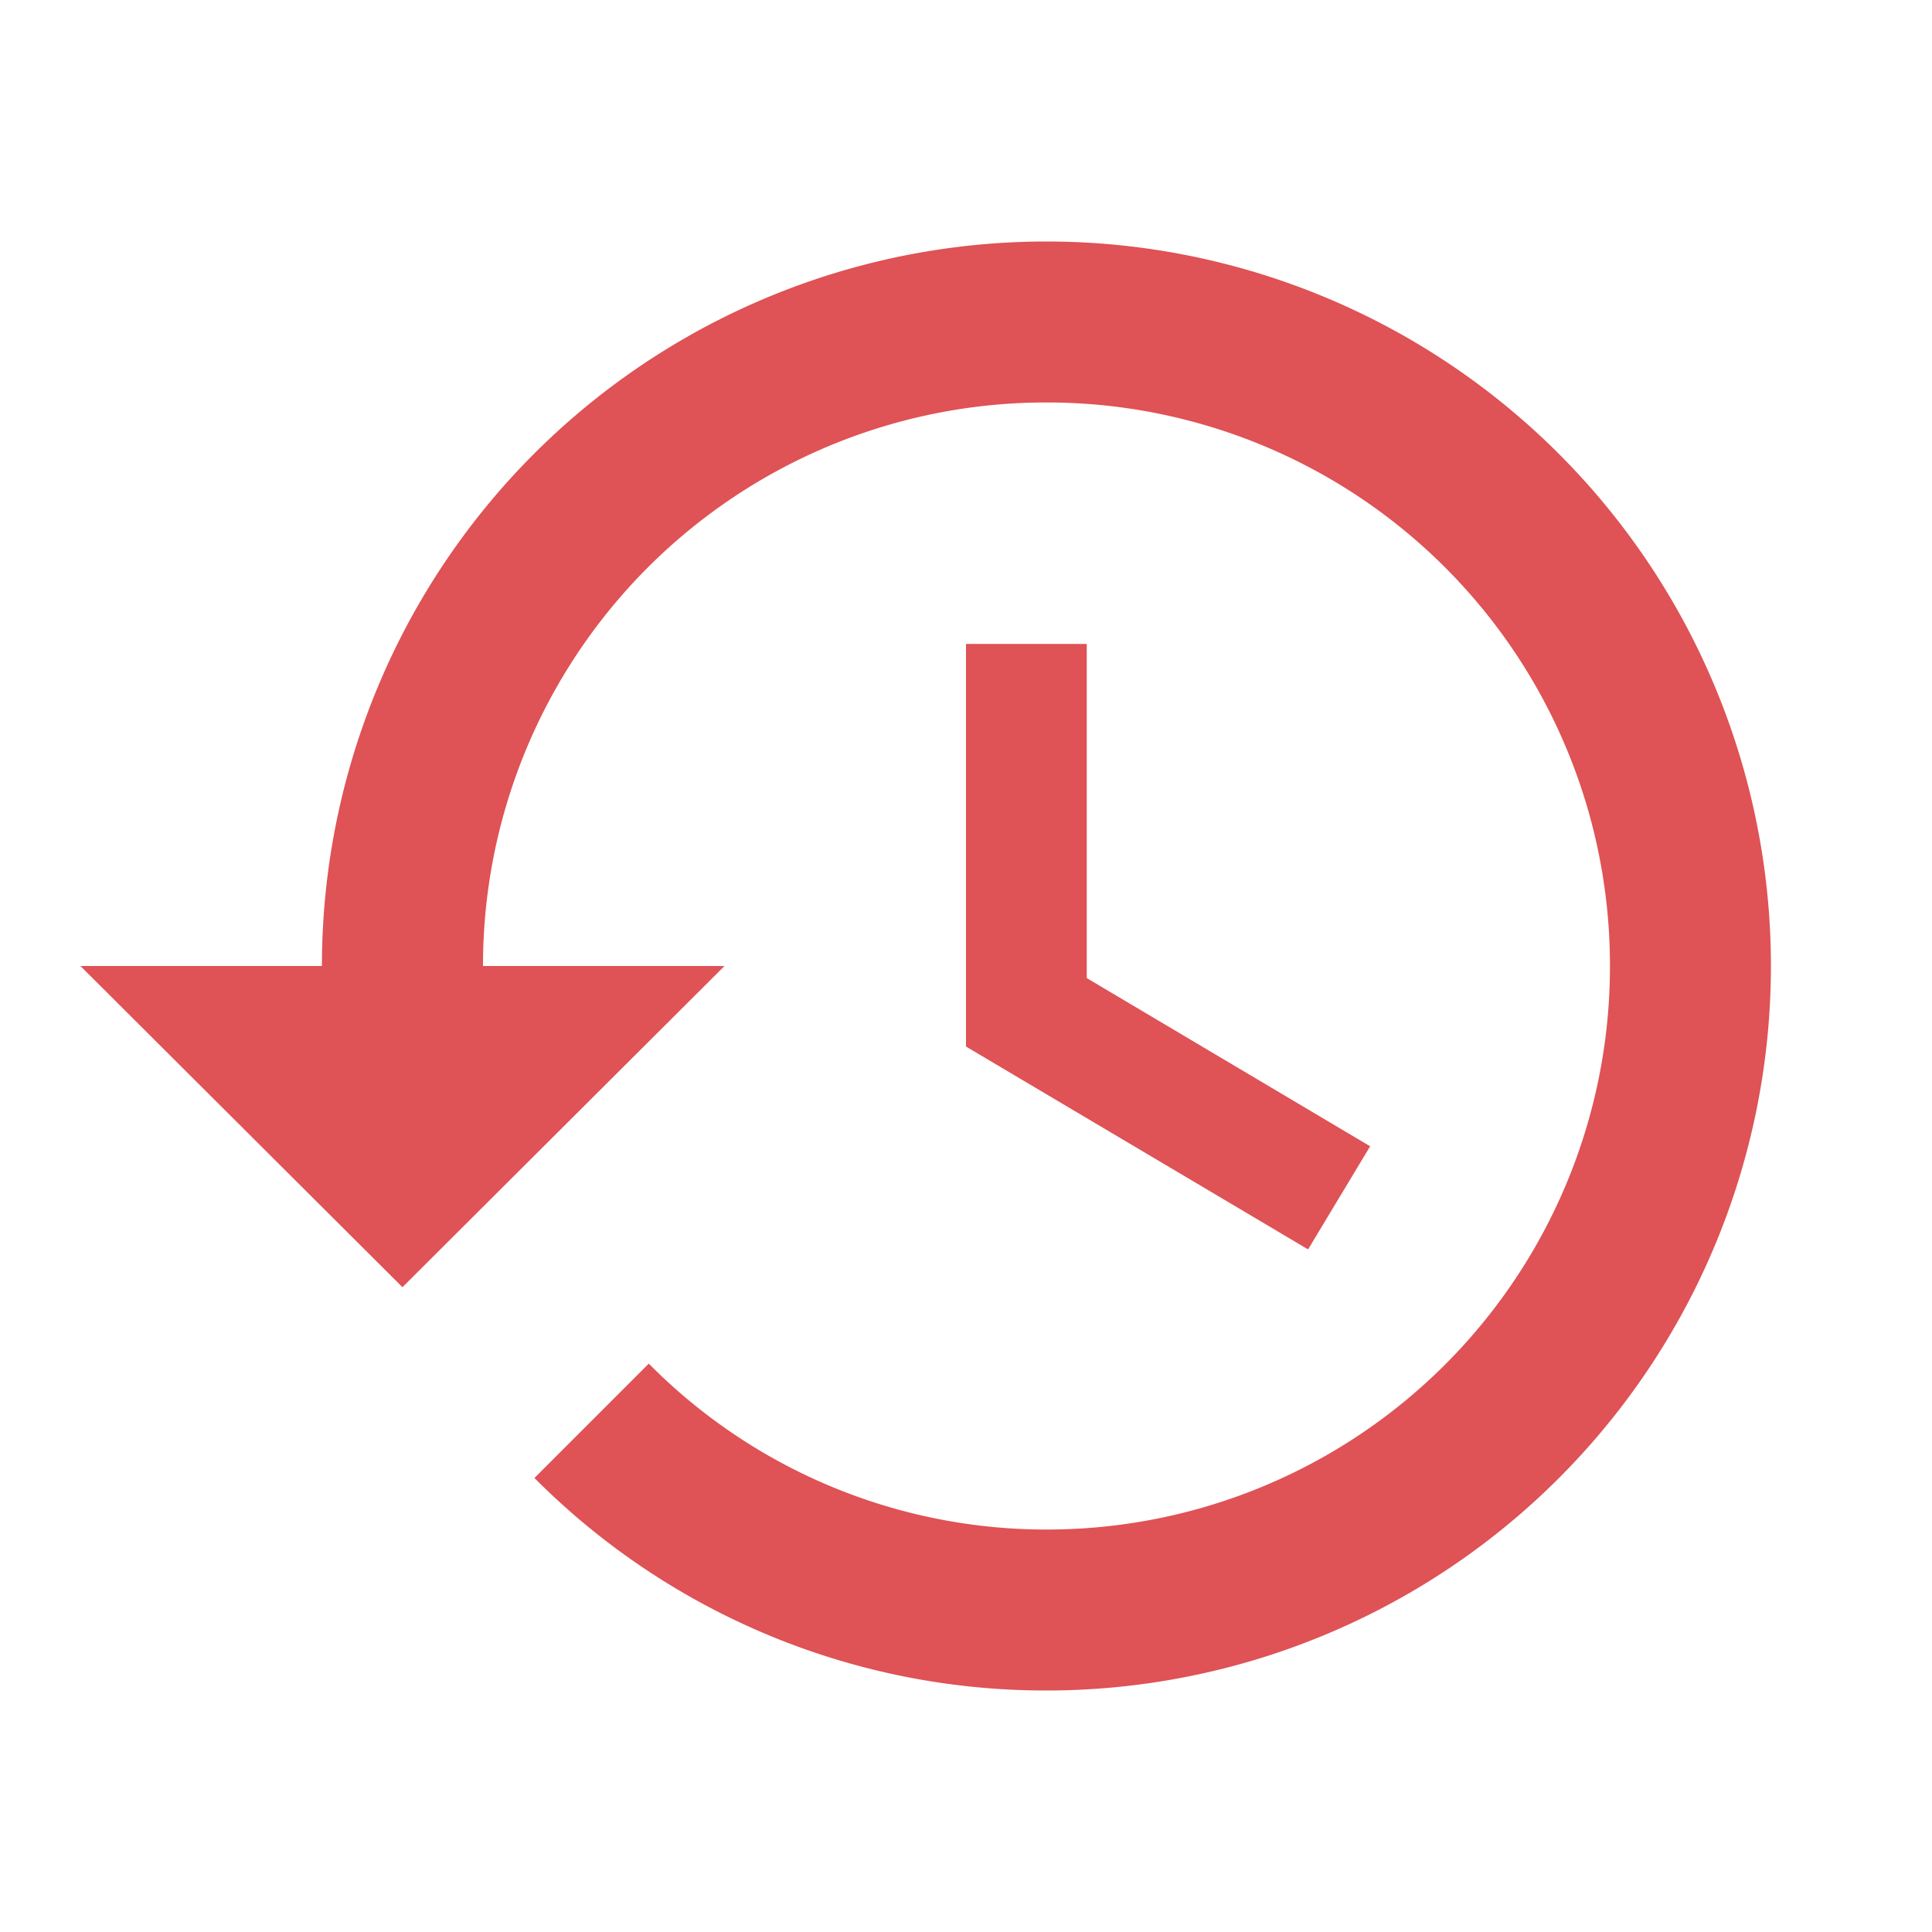 <svg width="16" height="16" fill="none" xmlns="http://www.w3.org/2000/svg"><path d="M8.666 2a6 6 0 0 0-6 6h-2l2.667 2.66L6 8H4a4.663 4.663 0 0 1 4.666-4.667A4.663 4.663 0 0 1 13.333 8a4.663 4.663 0 0 1-4.667 4.667 4.629 4.629 0 0 1-3.293-1.374l-.947.947A5.97 5.97 0 0 0 8.666 14a6 6 0 0 0 0-12ZM8 5.333v3.334l2.833 1.68.514-.854L9 8.1V5.333H8Z" fill="#DF5255"/></svg>